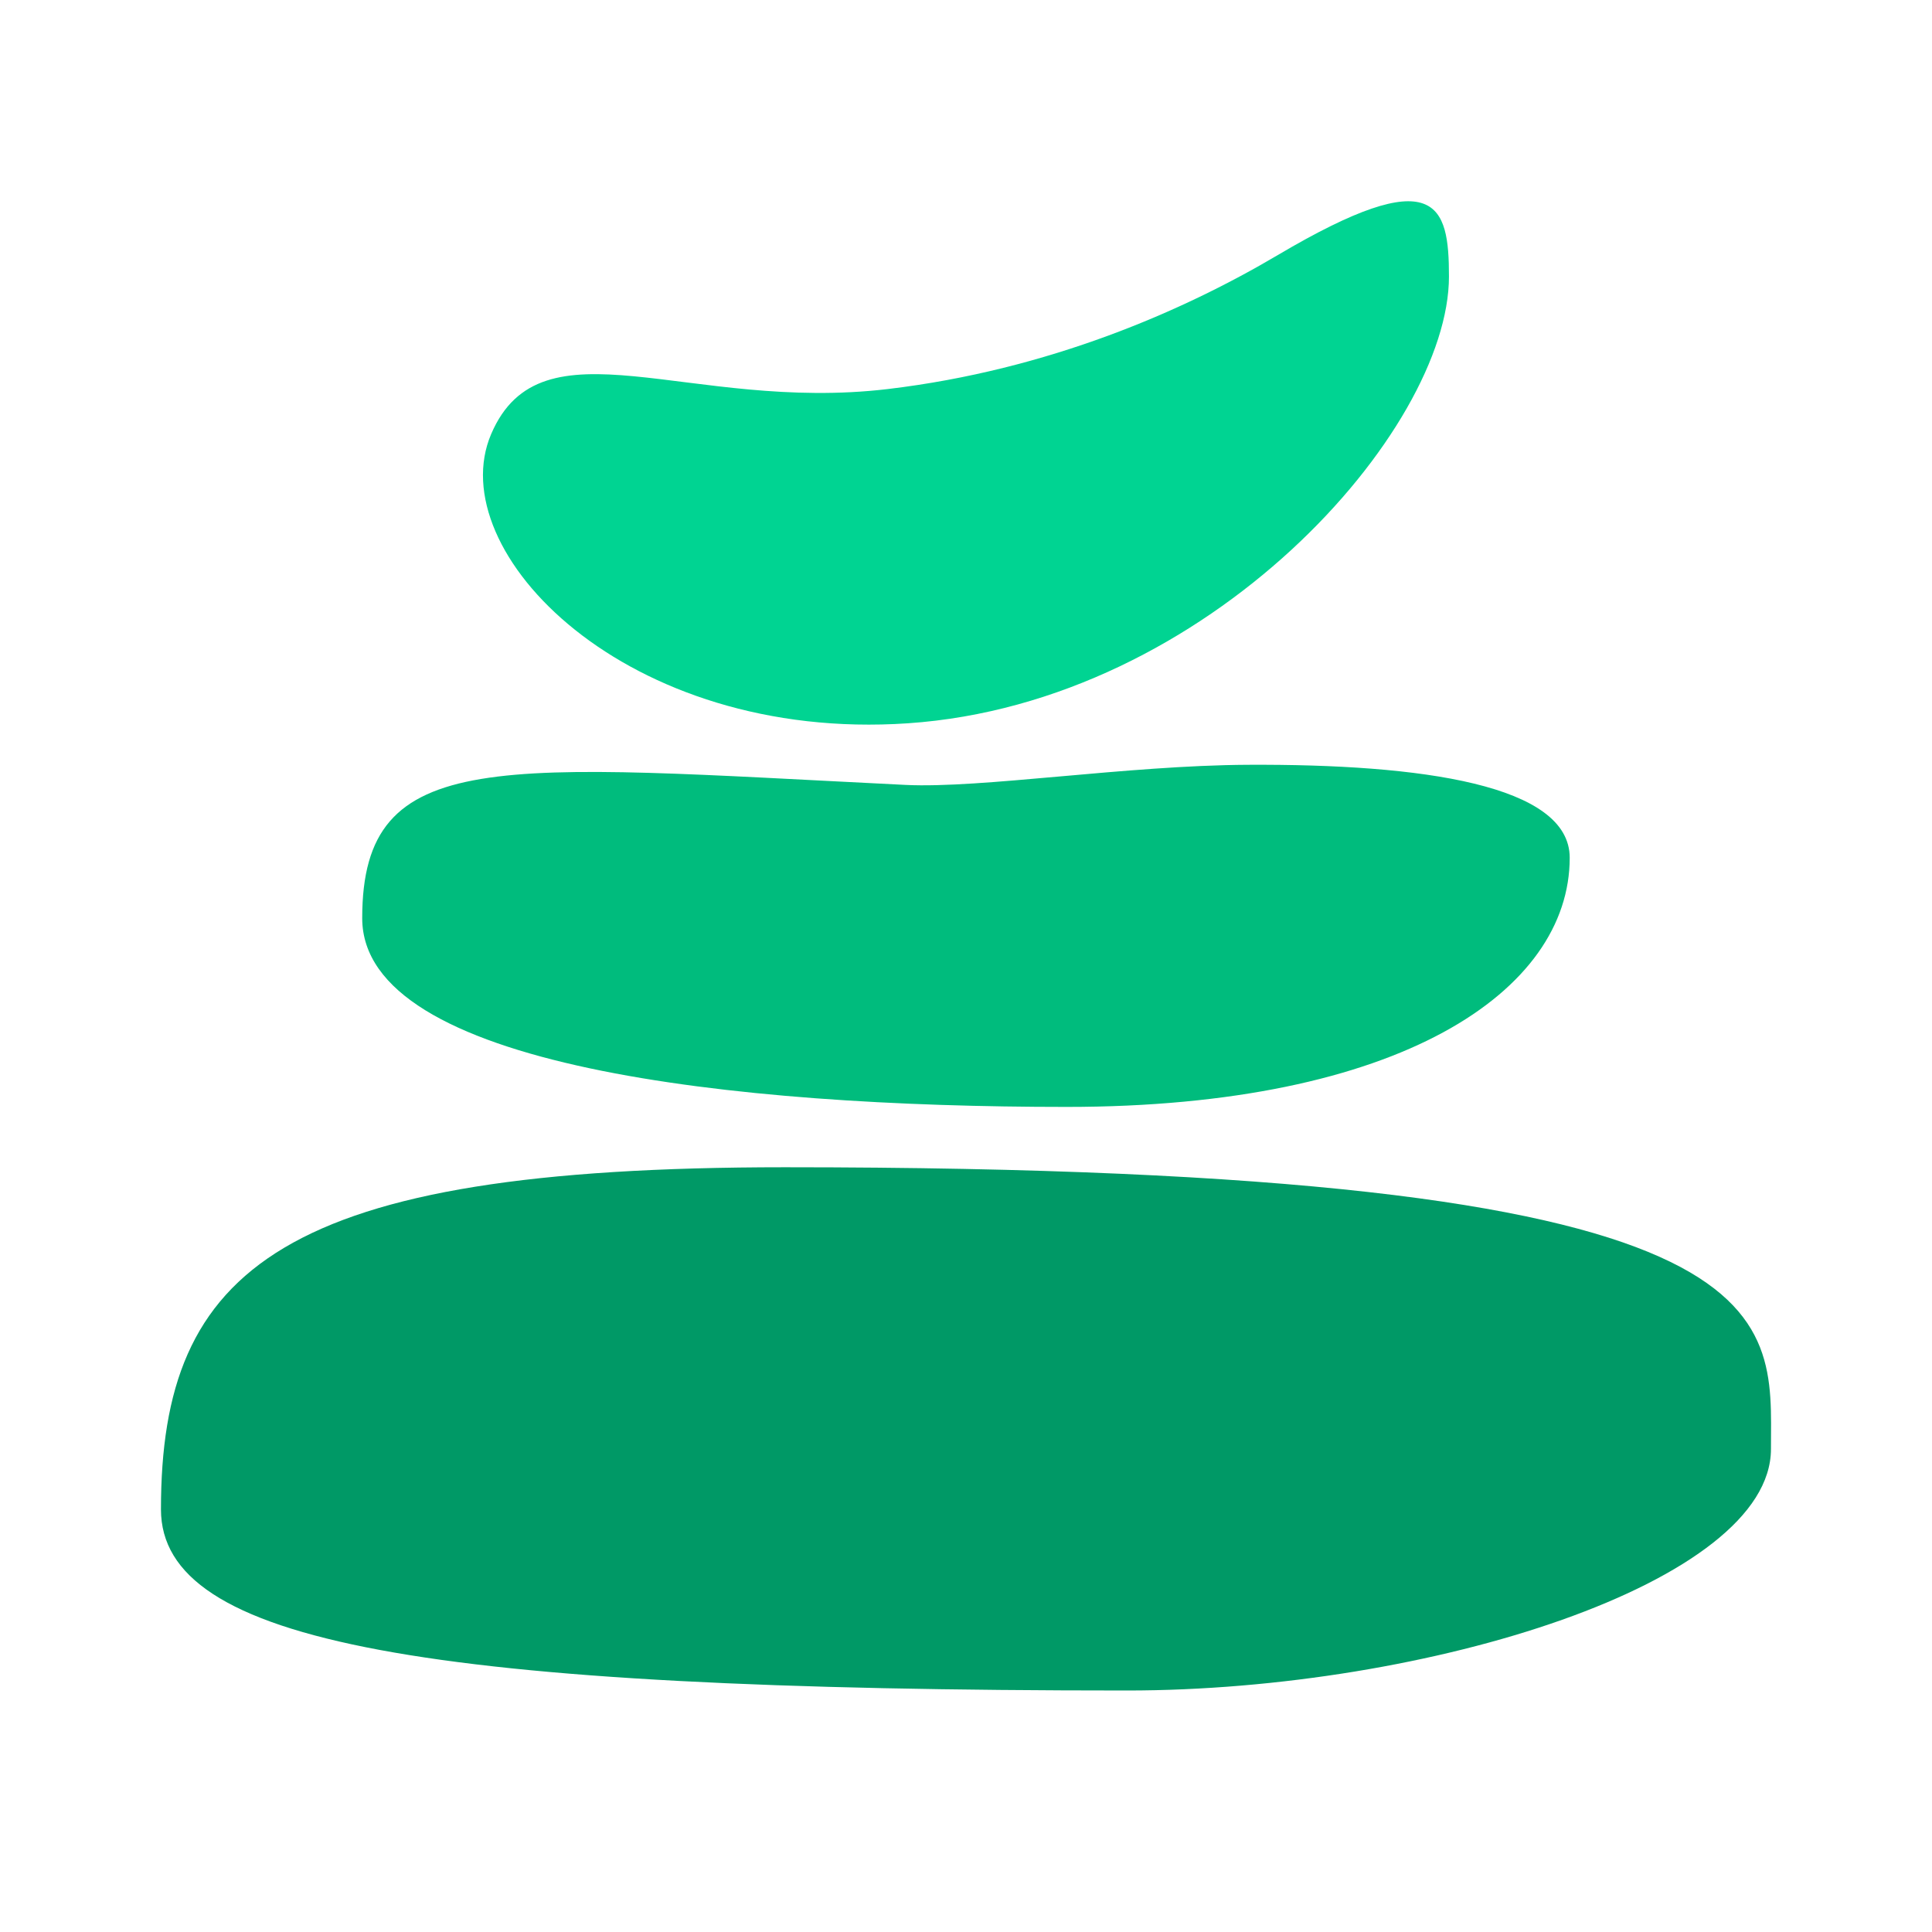 <svg width="48" height="48" viewBox="0 0 48 48" fill="none" xmlns="http://www.w3.org/2000/svg">
<path d="M43.999 36C43.999 39.314 35.499 42 27.999 42C10.499 42 3.999 40.814 3.999 37.5C3.999 31.5 6.999 29 19.499 29C44.782 29 43.999 32.599 43.999 36Z" fill="#009966"/>
<path d="M38.999 21.311C38.999 24.624 34.783 27.501 26.499 27.501C18.214 27.501 8.999 26.501 8.999 22.811C8.999 18.503 12.374 19.001 22.499 19.501C24.376 19.593 27.992 19.016 30.999 19.001C35.336 18.979 38.999 19.501 38.999 21.311Z" fill="#00BC7D"/>
<path d="M35.999 6.87C35.999 10.688 30.041 17.461 22.556 17.97C15.553 18.446 10.956 13.697 12.203 10.784C13.454 7.859 17.122 10.253 22.056 9.666C26.058 9.19 29.404 7.722 31.748 6.336C35.703 3.998 35.999 5.087 35.999 6.87Z" fill="#00D492"/>
</svg>
